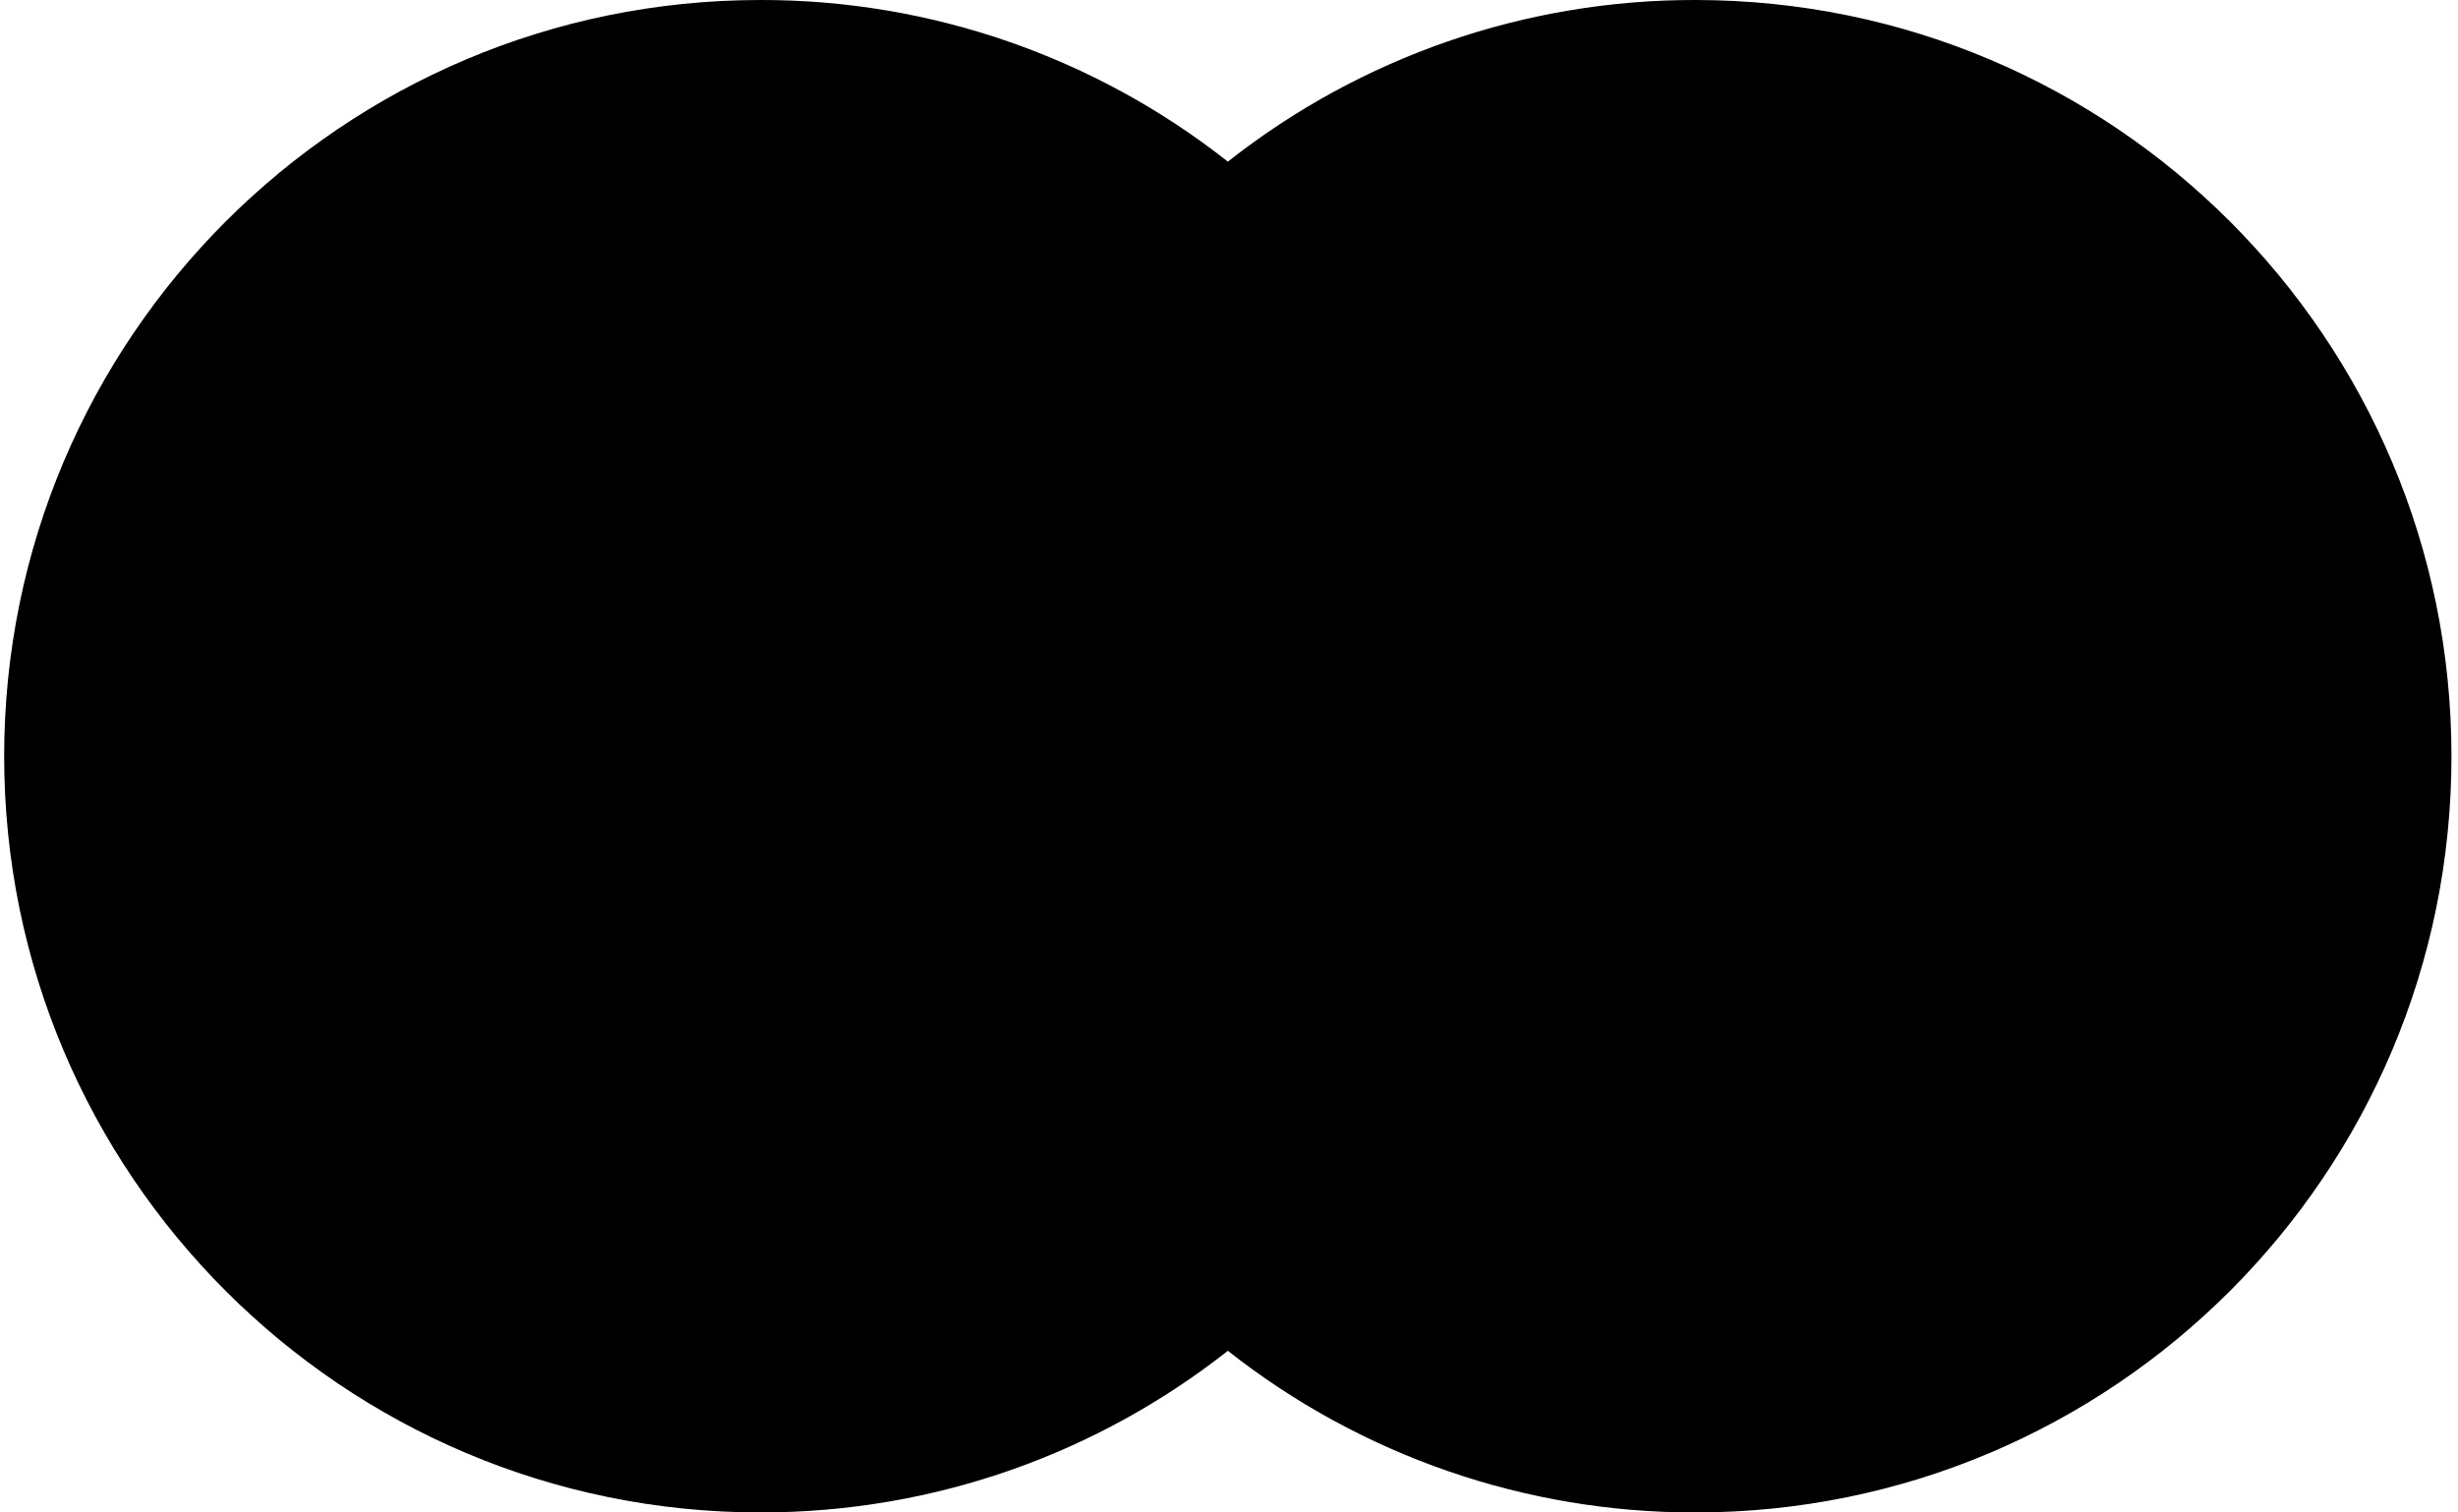 <svg xmlns="http://www.w3.org/2000/svg" width="26" height="16" viewBox="0 0 26 16" fill="none">
  <path fill-rule="evenodd" clip-rule="evenodd" d="M9.488 14.289H16.488V1.71H9.488V14.289Z" fill="#FF5F00" style="fill:#FF5F00;fill:color(display-p3 1 0.372 0);fill-opacity:1;"/>
  <path fill-rule="evenodd" clip-rule="evenodd" d="M9.932 8C9.932 5.448 11.127 3.175 12.988 1.71C11.58 0.6 9.838 -0.003 8.044 9.27411e-06C3.626 9.27411e-06 0.044 3.582 0.044 8C0.044 12.418 3.626 16 8.044 16C9.91 16 11.627 15.361 12.988 14.29C11.127 12.825 9.932 10.552 9.932 8Z" fill="#EB001B" style="fill:#EB001B;fill:color(display-p3 0.922 0 0.106);fill-opacity:1;"/>
  <path fill-rule="evenodd" clip-rule="evenodd" d="M25.931 8C25.931 12.418 22.35 16 17.932 16C16.138 16.003 14.396 15.4 12.988 14.29C14.849 12.825 16.044 10.552 16.044 8C16.044 5.448 14.849 3.175 12.988 1.71C14.396 0.6 16.138 -0.003 17.932 9.70328e-06C22.35 9.70328e-06 25.931 3.582 25.931 8Z" fill="#F79E1B" style="fill:#F79E1B;fill:color(display-p3 0.969 0.62 0.106);fill-opacity:1;"/>
</svg>